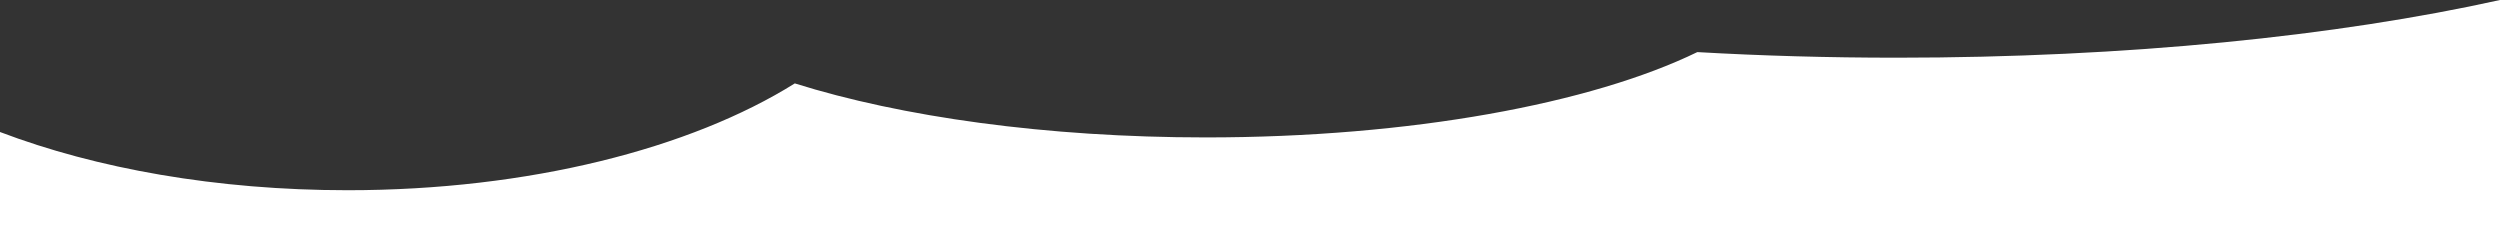 <?xml version="1.0" encoding="utf-8"?>
<!-- Generator: Adobe Illustrator 23.0.4, SVG Export Plug-In . SVG Version: 6.00 Build 0)  -->
<svg version="1.1" id="shape_image" xmlns="http://www.w3.org/2000/svg" xmlns:xlink="http://www.w3.org/1999/xlink" x="0px"
	 y="0px" viewBox="0 0 1429.9 139.8" style="enable-background:new 0 0 1429.9 139.8;" xml:space="preserve">
<rect x="0" y="0" width="1429.9" height="139.8" fill="#333333" stroke="none"/>
<style type="text/css">
	.st0{fill:#FFFFFF;}
</style>
<path class="st0" d="M1084.8,33c-39.1,0-77.3-1.1-114-3.2C910.3,59.2,807,78.6,689.7,78.6c-91.4,0-174.3-11.8-235.1-30.9
	c-59.5,37.2-152,61.1-255.8,61.1C123.9,108.8,55,96.4,0,75.5V140h1429.9V0C1336.9,20.6,1216.5,33,1084.8,33z"/>
</svg>
